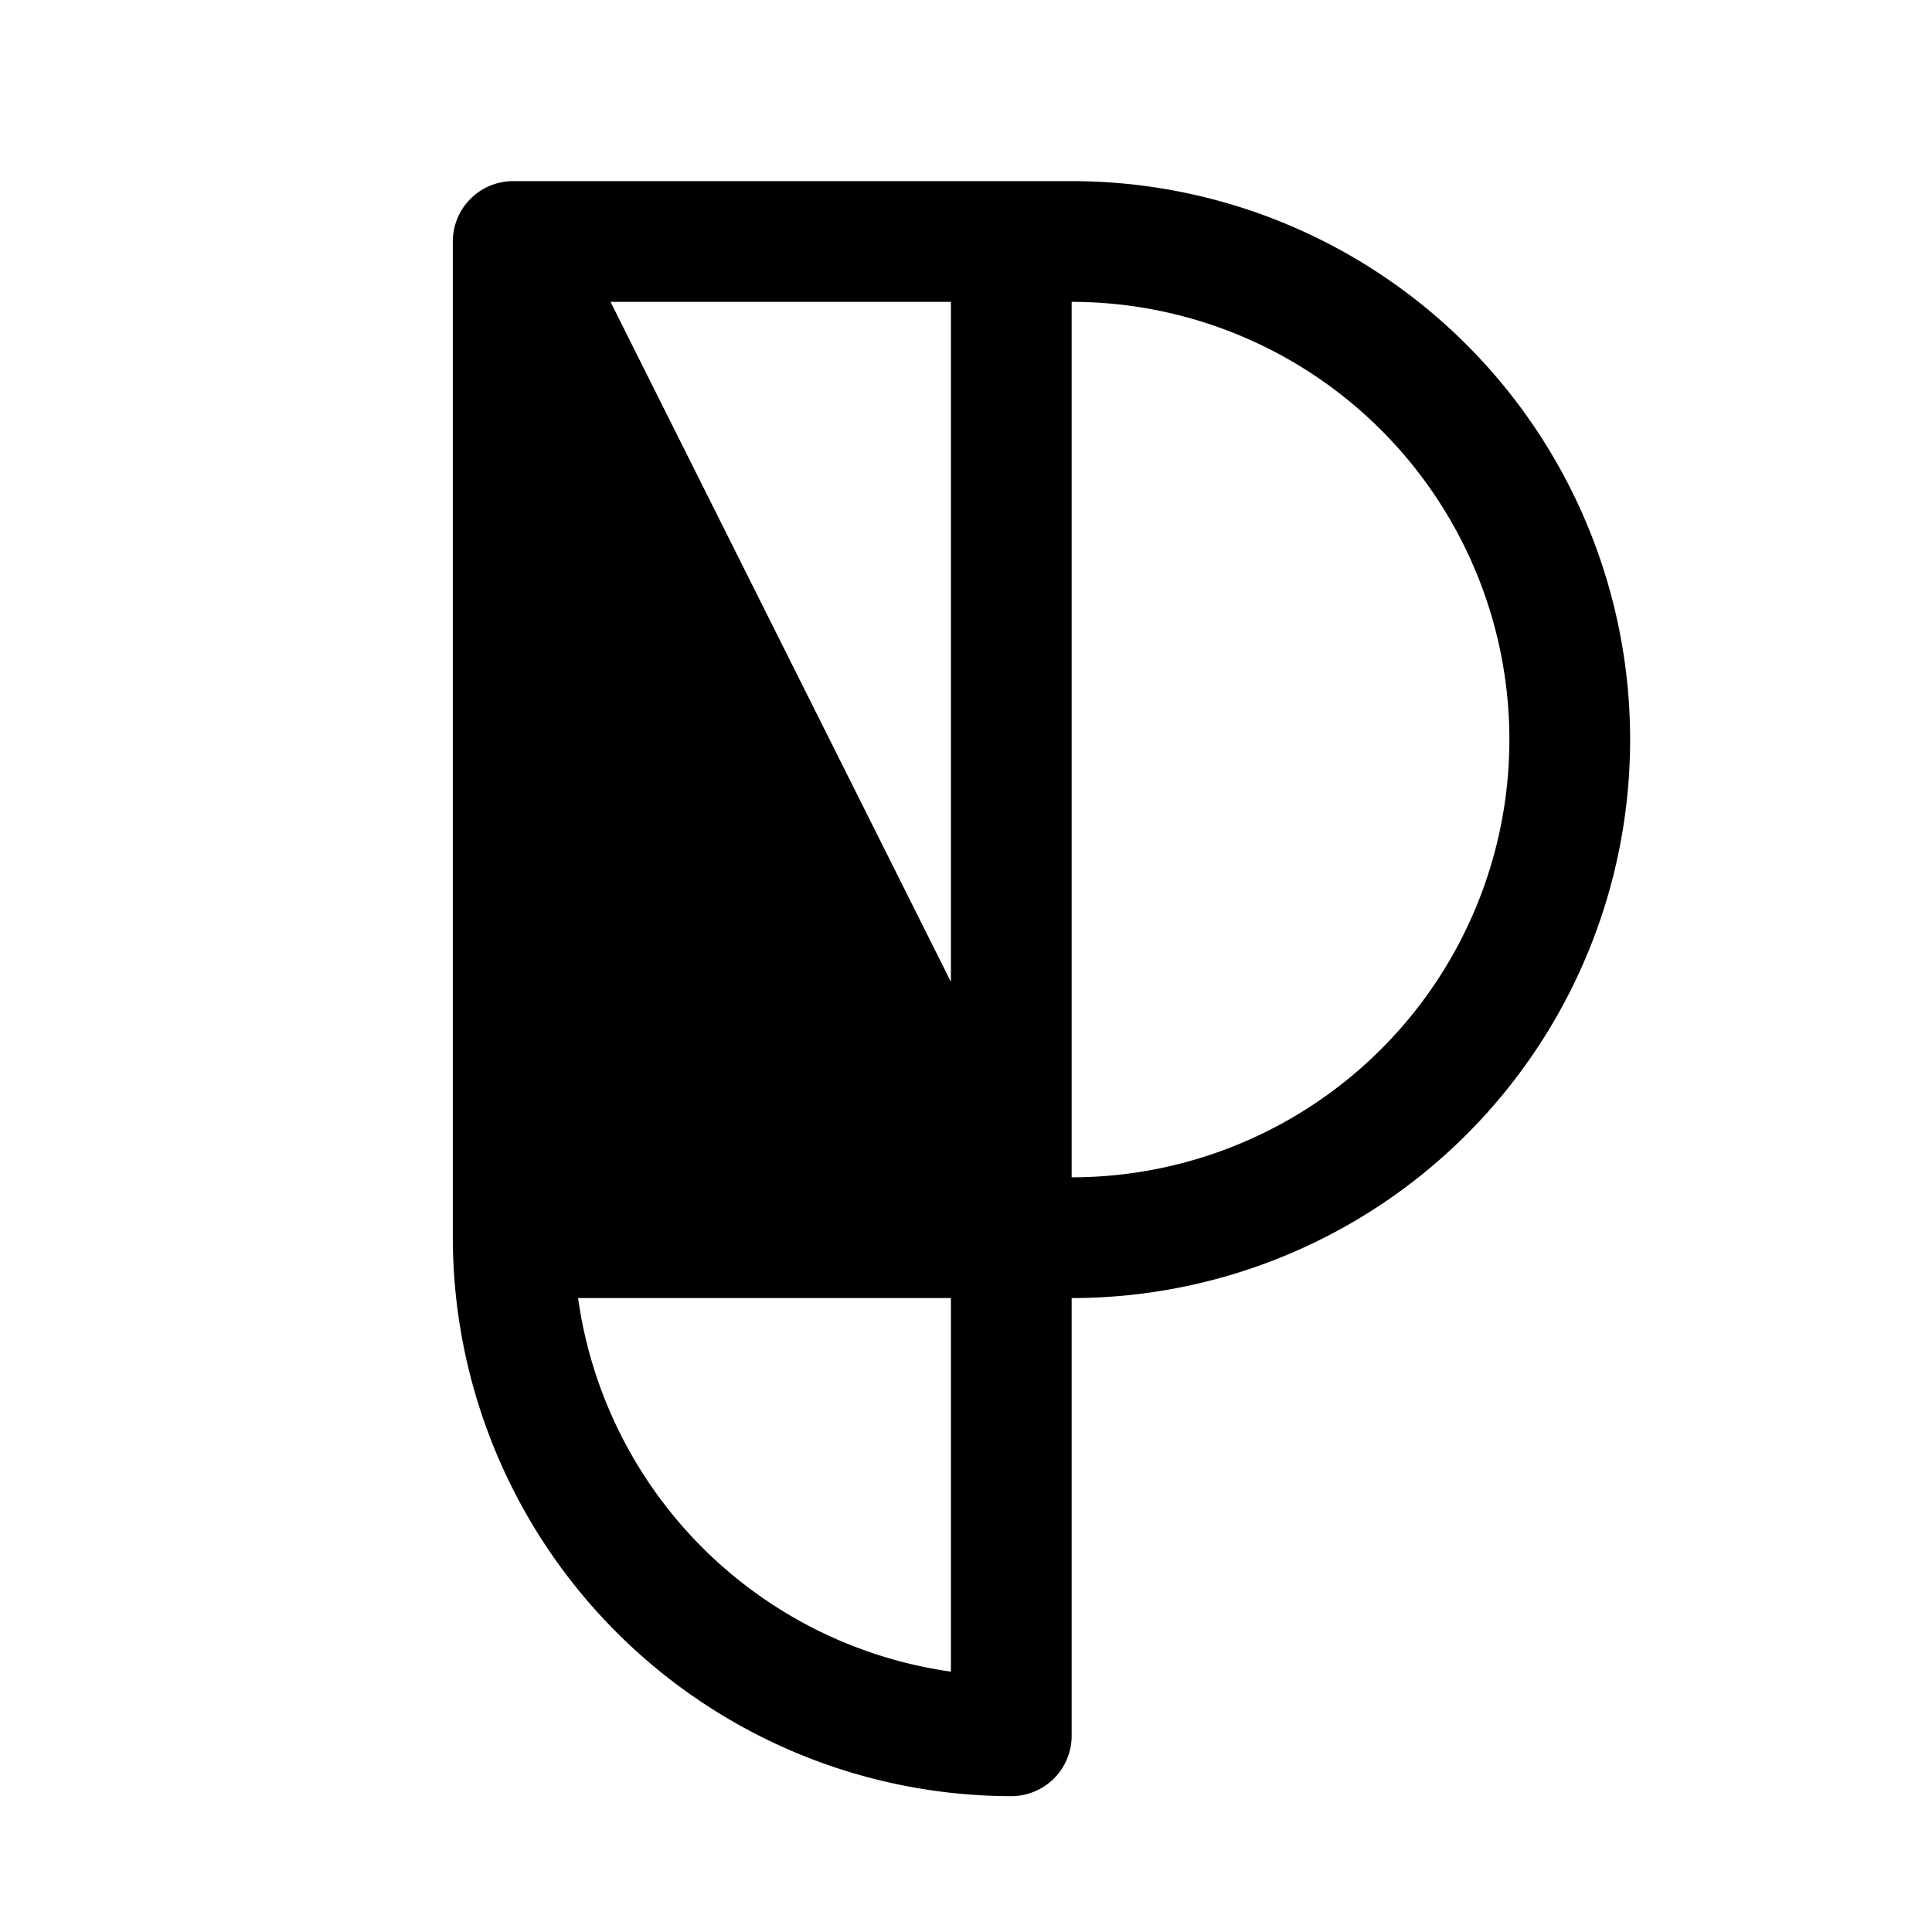 <svg xmlns="http://www.w3.org/2000/svg" viewBox="0 0 256 256"><rect width="256" height="256" fill="none"/><path d="M142,24H68a8,8,0,0,0-8,8V164a74.1,74.1,0,0,0,74,74,8,8,0,0,0,8-8V172a74,74,0,0,0,0-148ZM126,221.5A58.1,58.1,0,0,1,76.6,172H126Zm0-91.4L80.9,40H126ZM142,156V40a58,58,0,0,1,0,116Z"/></svg>